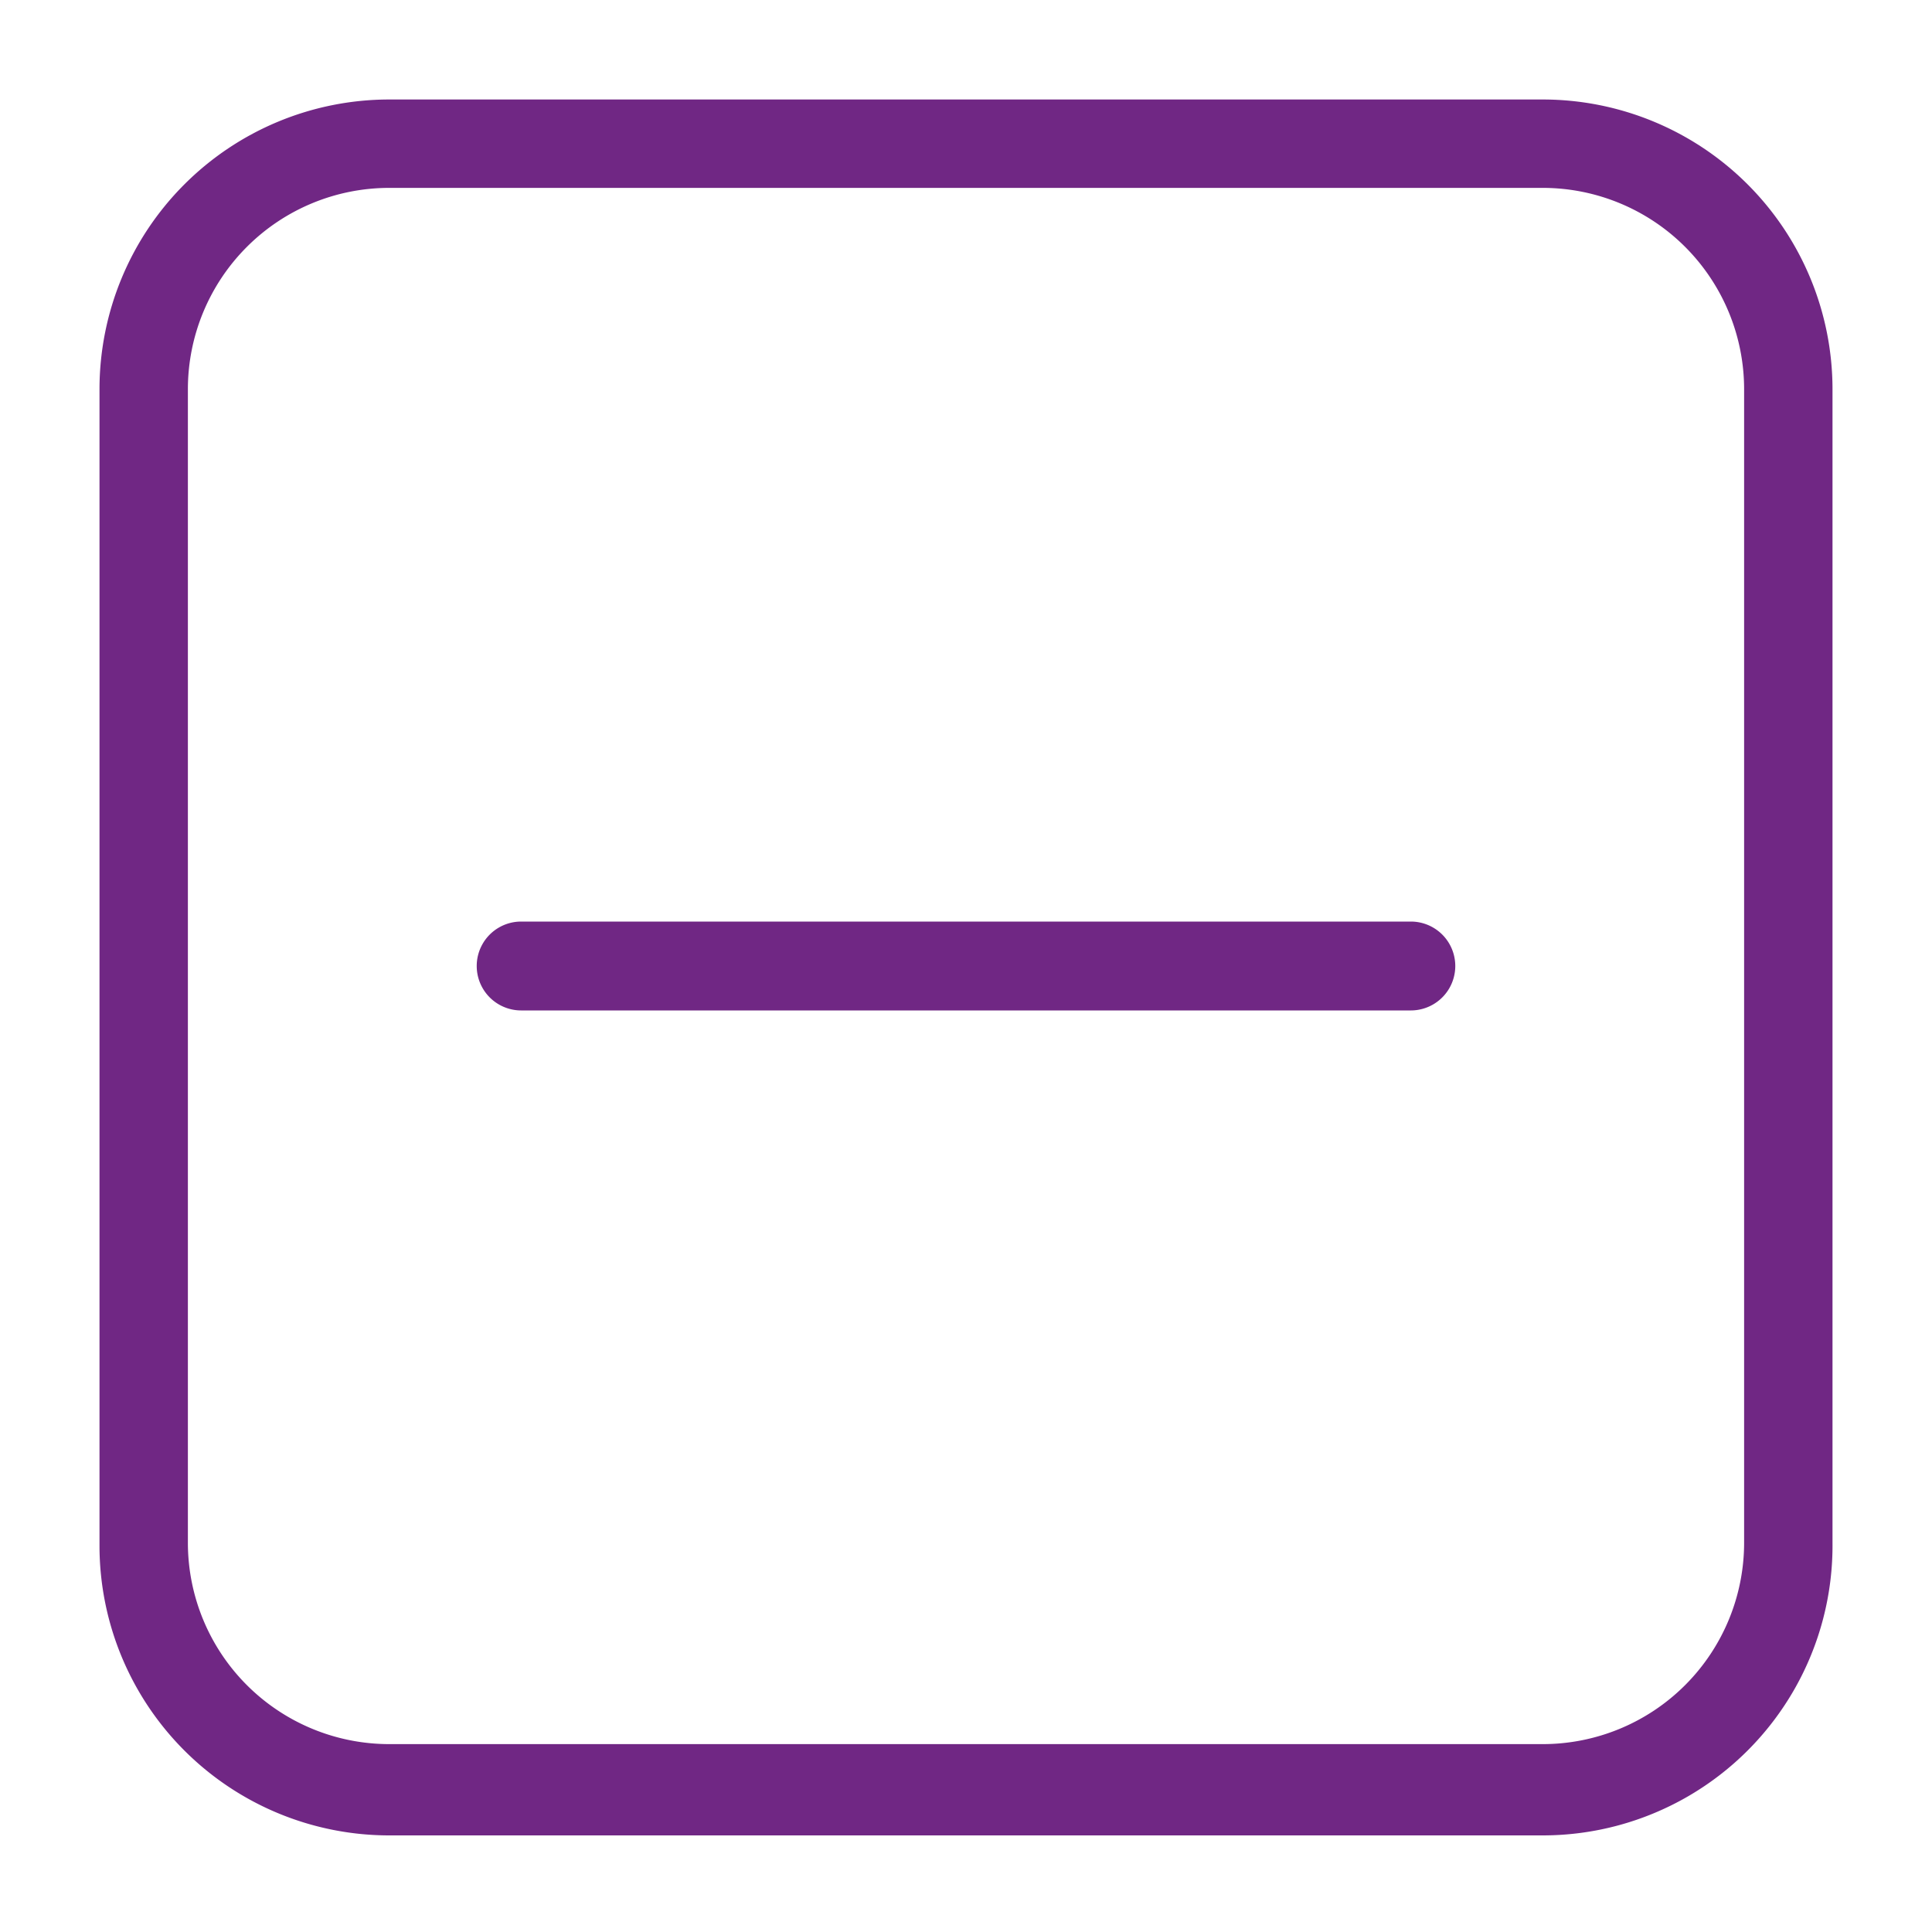 <svg xmlns="http://www.w3.org/2000/svg" viewBox="0 0 40 40"><defs><style>.a{fill:#702784;}</style></defs><path class="a" d="M31.94,38H8.06a6,6,0,0,1-6-6V8.06a6,6,0,0,1,6-6H31.94a6,6,0,0,1,6,6V31.94A6,6,0,0,1,31.94,38ZM8.06,3.89A4.17,4.17,0,0,0,3.89,8.06V31.94a4.17,4.17,0,0,0,4.17,4.17H31.94a4.17,4.17,0,0,0,4.17-4.17V8.06a4.17,4.17,0,0,0-4.17-4.17Z"/><path class="a" d="M29.21,20.92H10.79a.92.92,0,0,1,0-1.84H29.21a.92.92,0,1,1,0,1.84Z"/></svg>